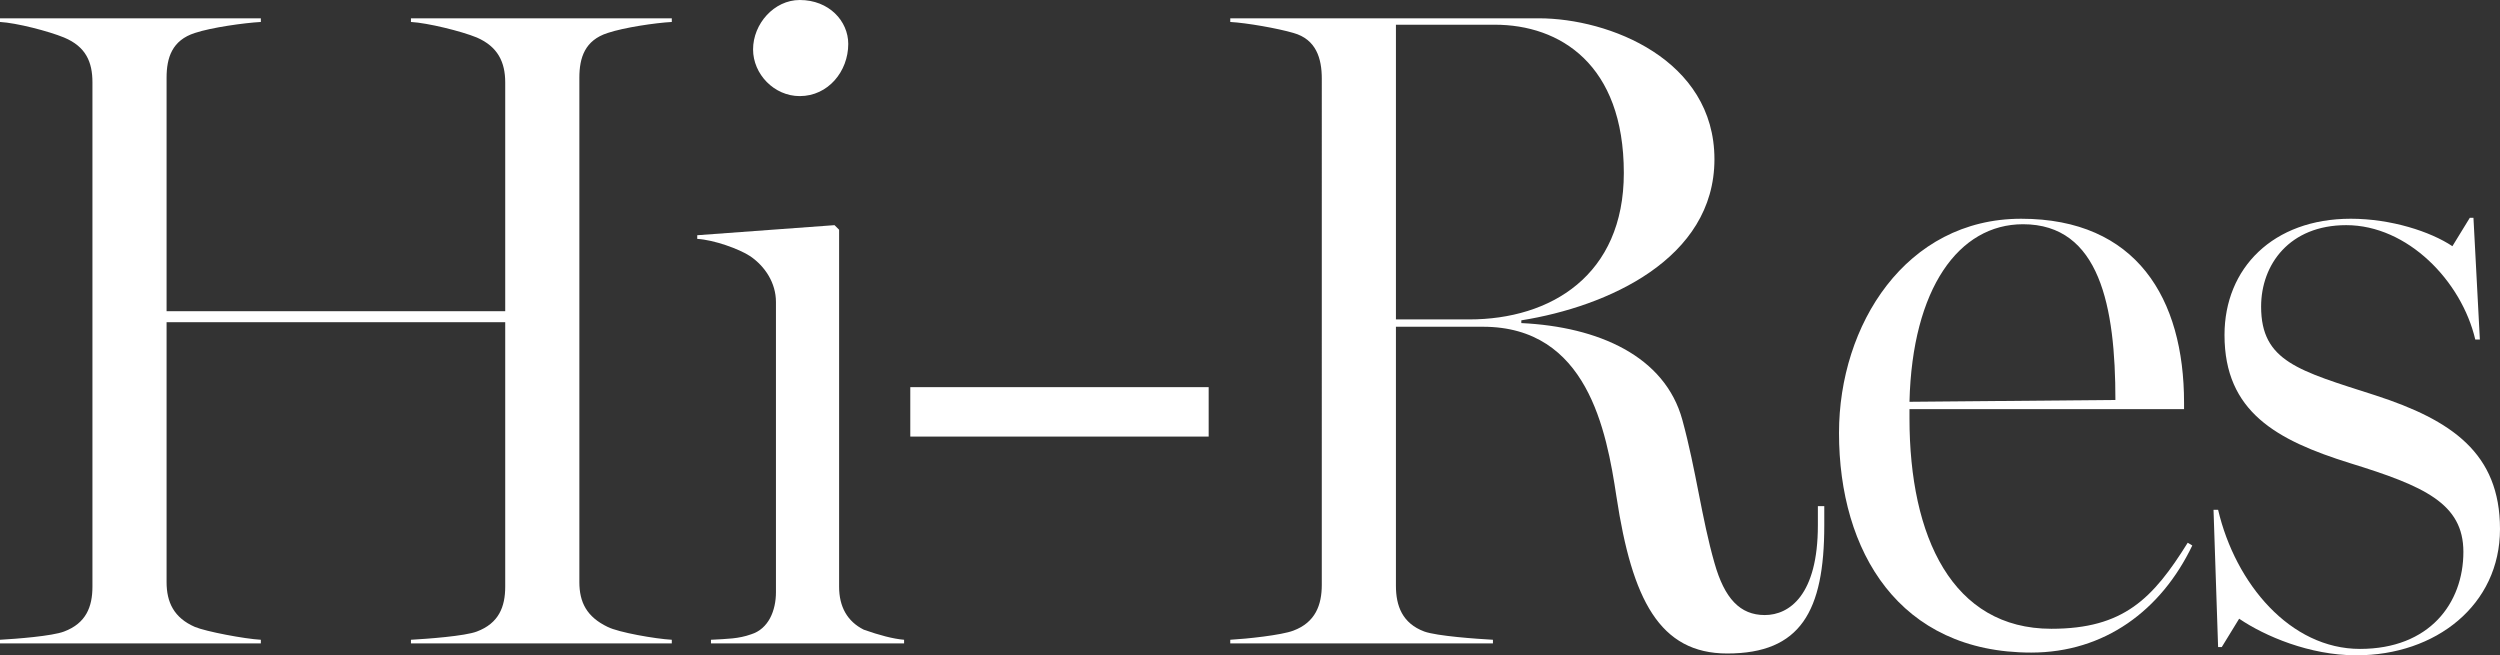 <?xml version="1.0" encoding="UTF-8"?><svg id="_レイヤー_2" xmlns="http://www.w3.org/2000/svg" viewBox="0 0 1365.74 358"><rect x="0" y="0" width="1365.74" height="358" fill="#333333" stroke="none"/><defs><style>.cls-1{fill:#fff;stroke-width:0px;}</style></defs><g id="_デザイン"><path class="cls-1" d="M35,345c12-4.5,15.5-13.5,15.5-24.5V45c0-11-3.5-19.5-15.5-24.5C26.5,17,9,12.5,0,12v-2h142.5v2c-9,.5-27,3-36,6-12.5,4-15.5,13.5-15.5,24.5v127.5h185V45c0-11-4-19.5-15.5-24.5-8.5-3.5-27-8-36-8.5v-2h142.5v2c-9,.5-26,3-35,6-12.5,4-15.5,13.5-15.5,24.5v275.5c0,11,4,19,15.5,24.5,6,3,26,6.5,35,7v2h-142.5v-2c9-.5,29.5-2,36-4.5,12-4.5,15.5-13.5,15.5-24.5v-144.5H91v142c0,11,4,19.5,15.5,24.5,6,2.5,27,6.5,36,7v2H0v-2c9-.5,28.5-2,35-4.5Z"/><path class="cls-1" d="M410.4,346.5c9.5-3,13.5-13,13.5-23v-158.5c0-10.5-6-19.5-14-25-6-4-20-9-29-9.5v-2l75-5.5,2.5,2.5v195c0,11,4.5,19,13.5,23.5,8.5,3,16,5,22,5.5v2h-105.5v-2c9-.5,15-.5,22-3ZM411.4,27c0-14,11.5-27,25.5-27,16,0,26.5,11.5,26.5,24,0,15-11,28.5-26.5,28.5-14,0-25.5-12-25.5-25.5Z"/><path class="cls-1" d="M497.29,211.5h163v27h-163v-27Z"/><path class="cls-1" d="M883.09,271.5c-5.5-36.5-16-93-73-93h-47.5v141.5c0,11,3.5,20.5,15.5,25,7,2.5,28.5,4,37.5,4.5v2h-143.5v-2c9-.5,28-2.5,34.5-5,12-4.5,15.5-14,15.5-25V43c0-11-3-21.5-15.5-25-8.5-2.5-25.5-5.5-34.5-6v-2h168.5c38.5,0,96,22.5,96,77s-58.5,80.5-105.5,88v1.5c42,2,78.5,18,88,53,7.5,27.5,10.5,53.5,17.5,78,5.5,19.5,14,28.5,27.5,28.5s29-11,29-49v-10.5h3.5v10.5c0,47-13,70-53,70-37,0-52-29.5-60.5-85.5ZM887.09,94.5c0-59.5-35-81-70.5-81h-54v161h40c44.5,0,84.5-24,84.5-80Z"/><path class="cls-1" d="M1004.64,236.5c0-59,36.5-117,99.5-117s89,43.5,89,100.5v3.5h-150v5c0,65,23.5,115,77.5,115,39.5,0,55.5-16.5,74.5-47l2.5,1.5c-17,35.5-48,58.5-88,58.5-72,0-105-55-105-120ZM1105.14,122.5c-35,0-60.5,35-62,97l112.5-1c0-51-8.5-96-50.5-96Z"/><path class="cls-1" d="M1223.24,338l-9.5,15.5h-2l-2.5-75h2.5c9.5,40.5,39.5,76,77.5,76s56.5-25,56.5-53c0-26.5-21.5-36-62-48.5-40-12.5-68.5-28-68.5-70,0-36.5,26.5-63.5,69-63.5,22,0,43.5,7,55.5,15l9.5-15.5h2l3.5,66.5h-2.5c-7.5-32-37-62.5-70.5-62.5-31,0-46.5,21.5-46.5,44.5,0,30,20.5,35,62.5,48.5,41.5,13.5,68,31.5,68,73s-35,69-78.5,69c-25.5,0-50-10.5-64-20Z"/></g></svg>